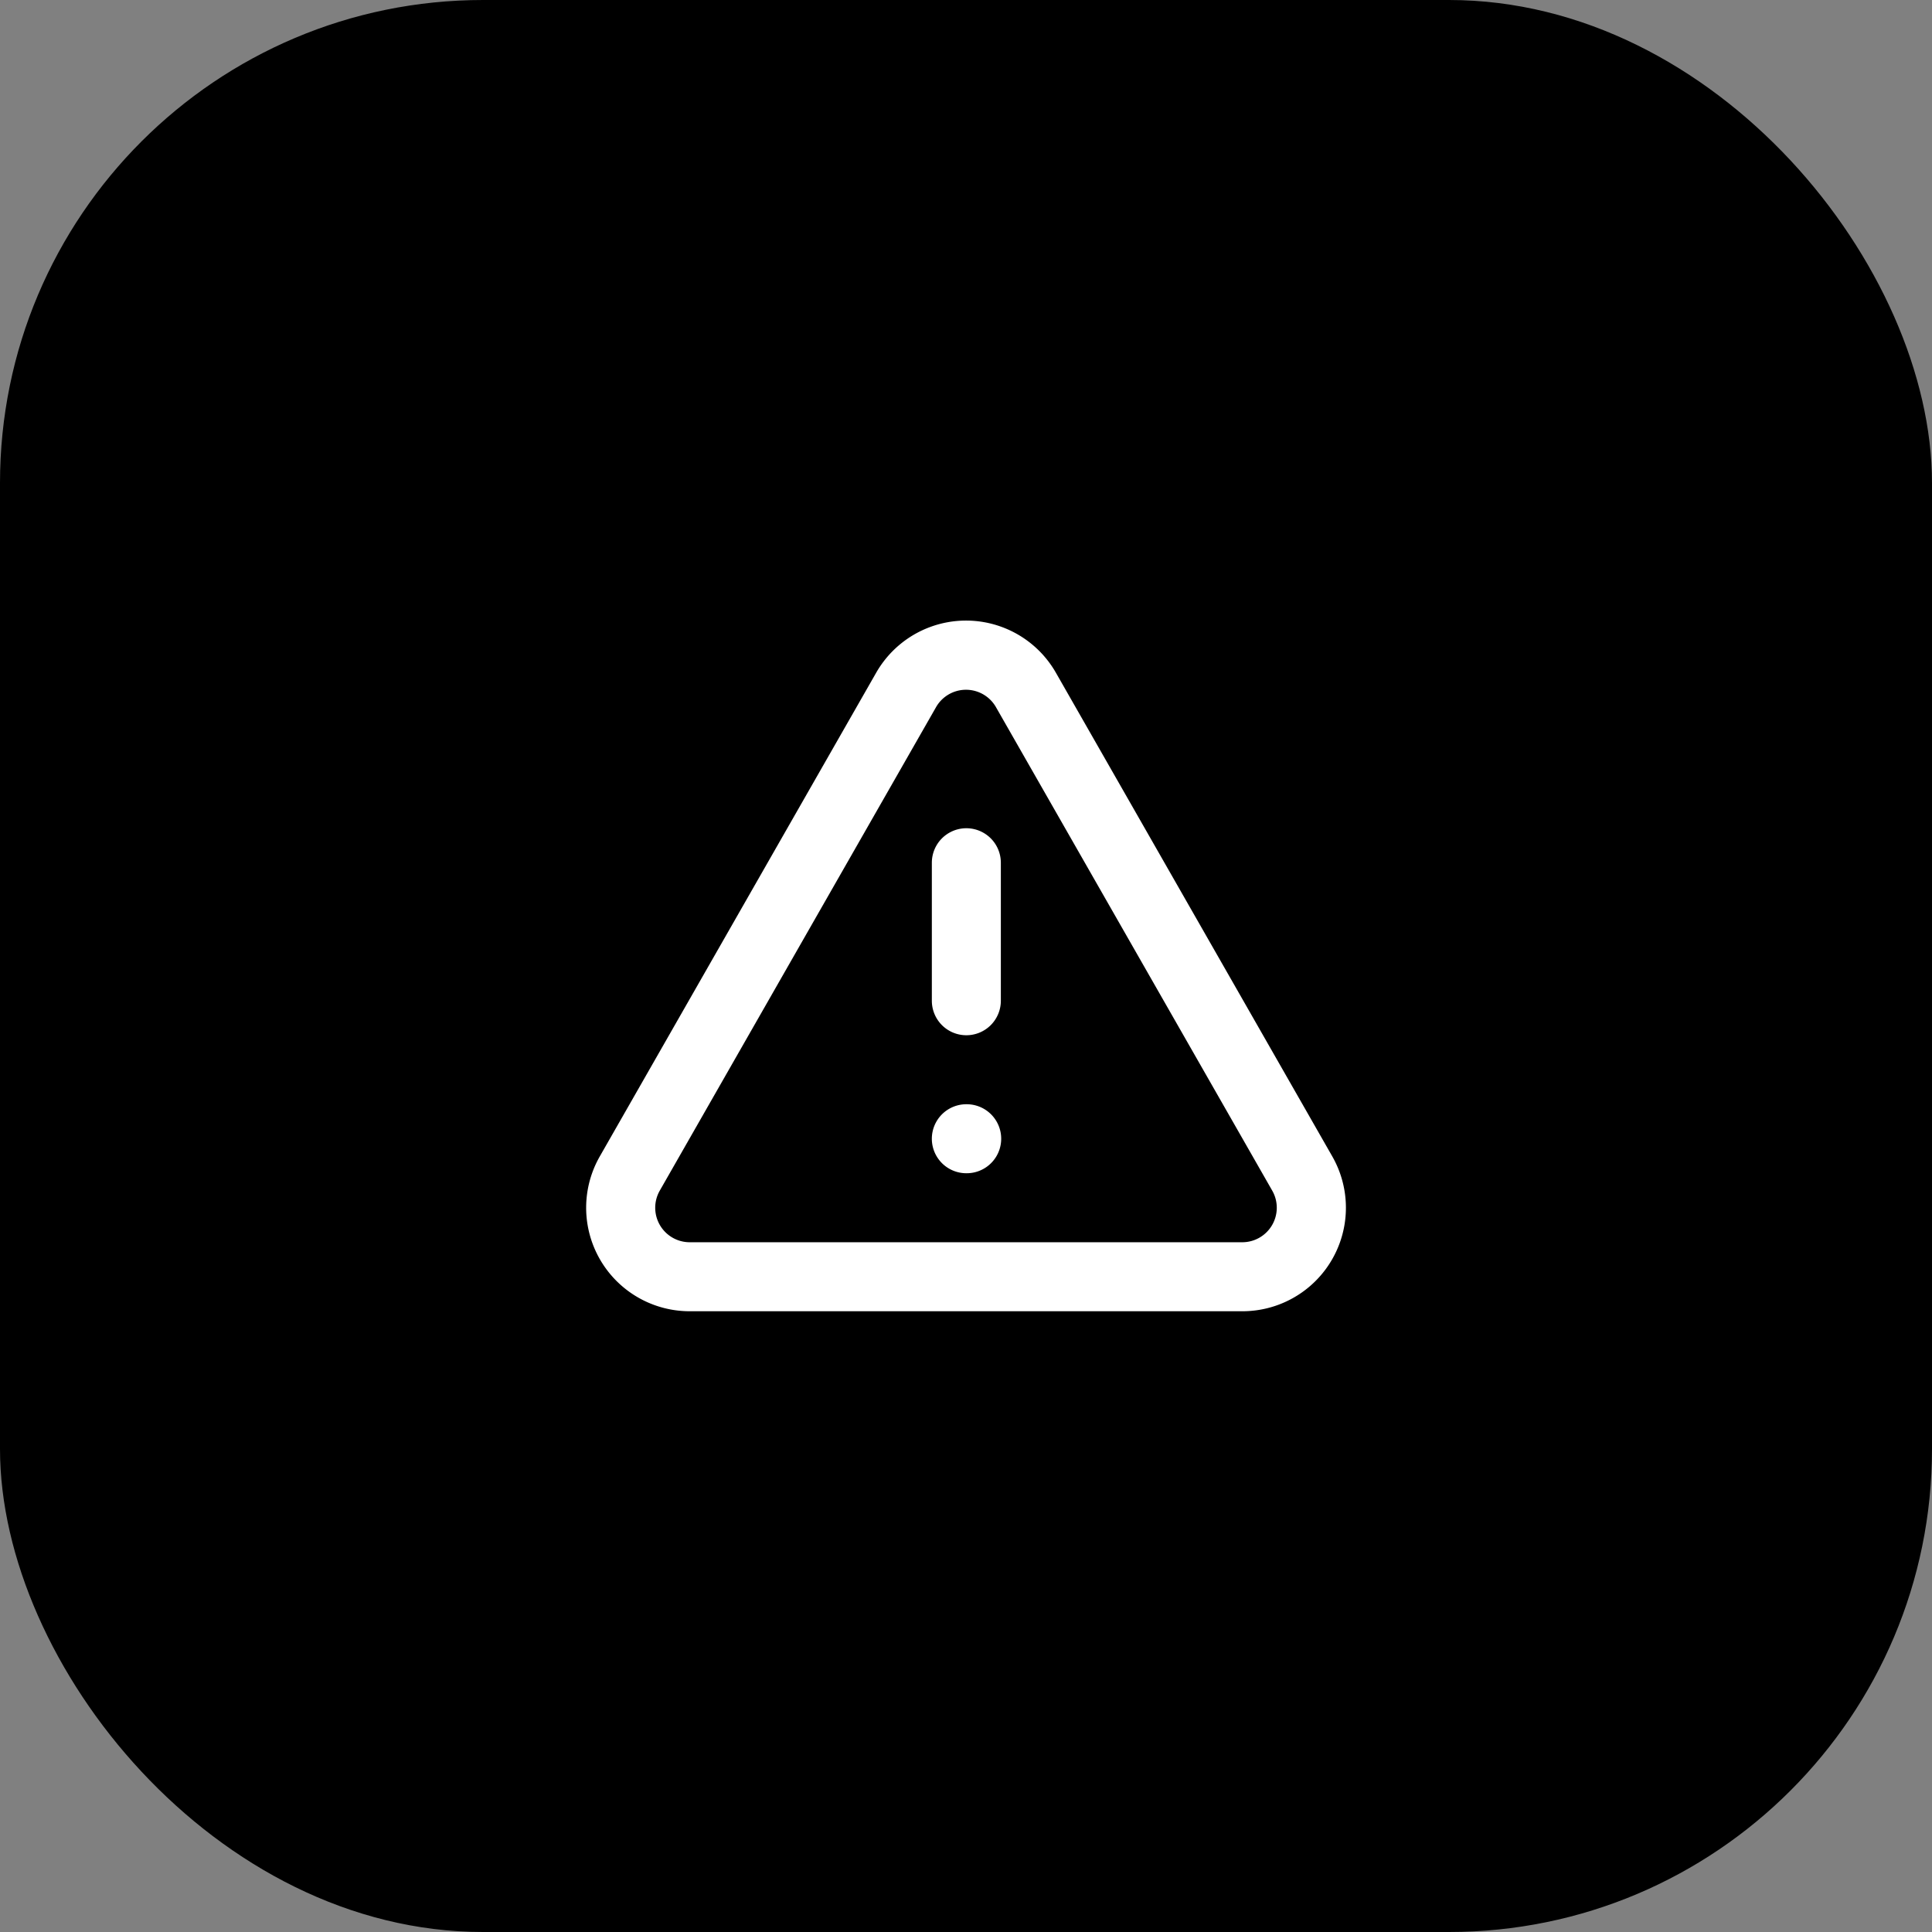 <?xml version="1.0" encoding="UTF-8"?> <svg xmlns="http://www.w3.org/2000/svg" width="56" height="56" viewBox="0 0 56 56"><rect x="0" y="0" width="56" height="56" fill="#808080" stroke="none"/><g id="icon-fraude" transform="translate(437 -6495)"><rect id="Rectangle_8633" data-name="Rectangle 8633" width="56" height="56" rx="14" transform="translate(-437 6495)"></rect><g id="Groupe_8779" data-name="Groupe 8779" transform="translate(-420.99 6511.007)"><path id="Tracé_9864" data-name="Tracé 9864" d="M3.982,22a3,3,0,0,1-2.6-4.5l8-14a3,3,0,0,1,5.218,0l8,14A3,3,0,0,1,20,22ZM11.99,3.986a1,1,0,0,0-.87.507l-8,14A1,1,0,0,0,3.982,20H20a1,1,0,0,0,.864-1.5l-8-14A1,1,0,0,0,11.99,3.986Z" fill="#fff"></path><path id="Tracé_9865" data-name="Tracé 9865" d="M12,14a1,1,0,0,1-1-1V9a1,1,0,0,1,2,0v4A1,1,0,0,1,12,14Z" fill="#fff"></path><path id="Tracé_9866" data-name="Tracé 9866" d="M12.01,18H12a1,1,0,0,1,0-2h.01a1,1,0,0,1,0,2Z" fill="#fff"></path></g></g></svg> 